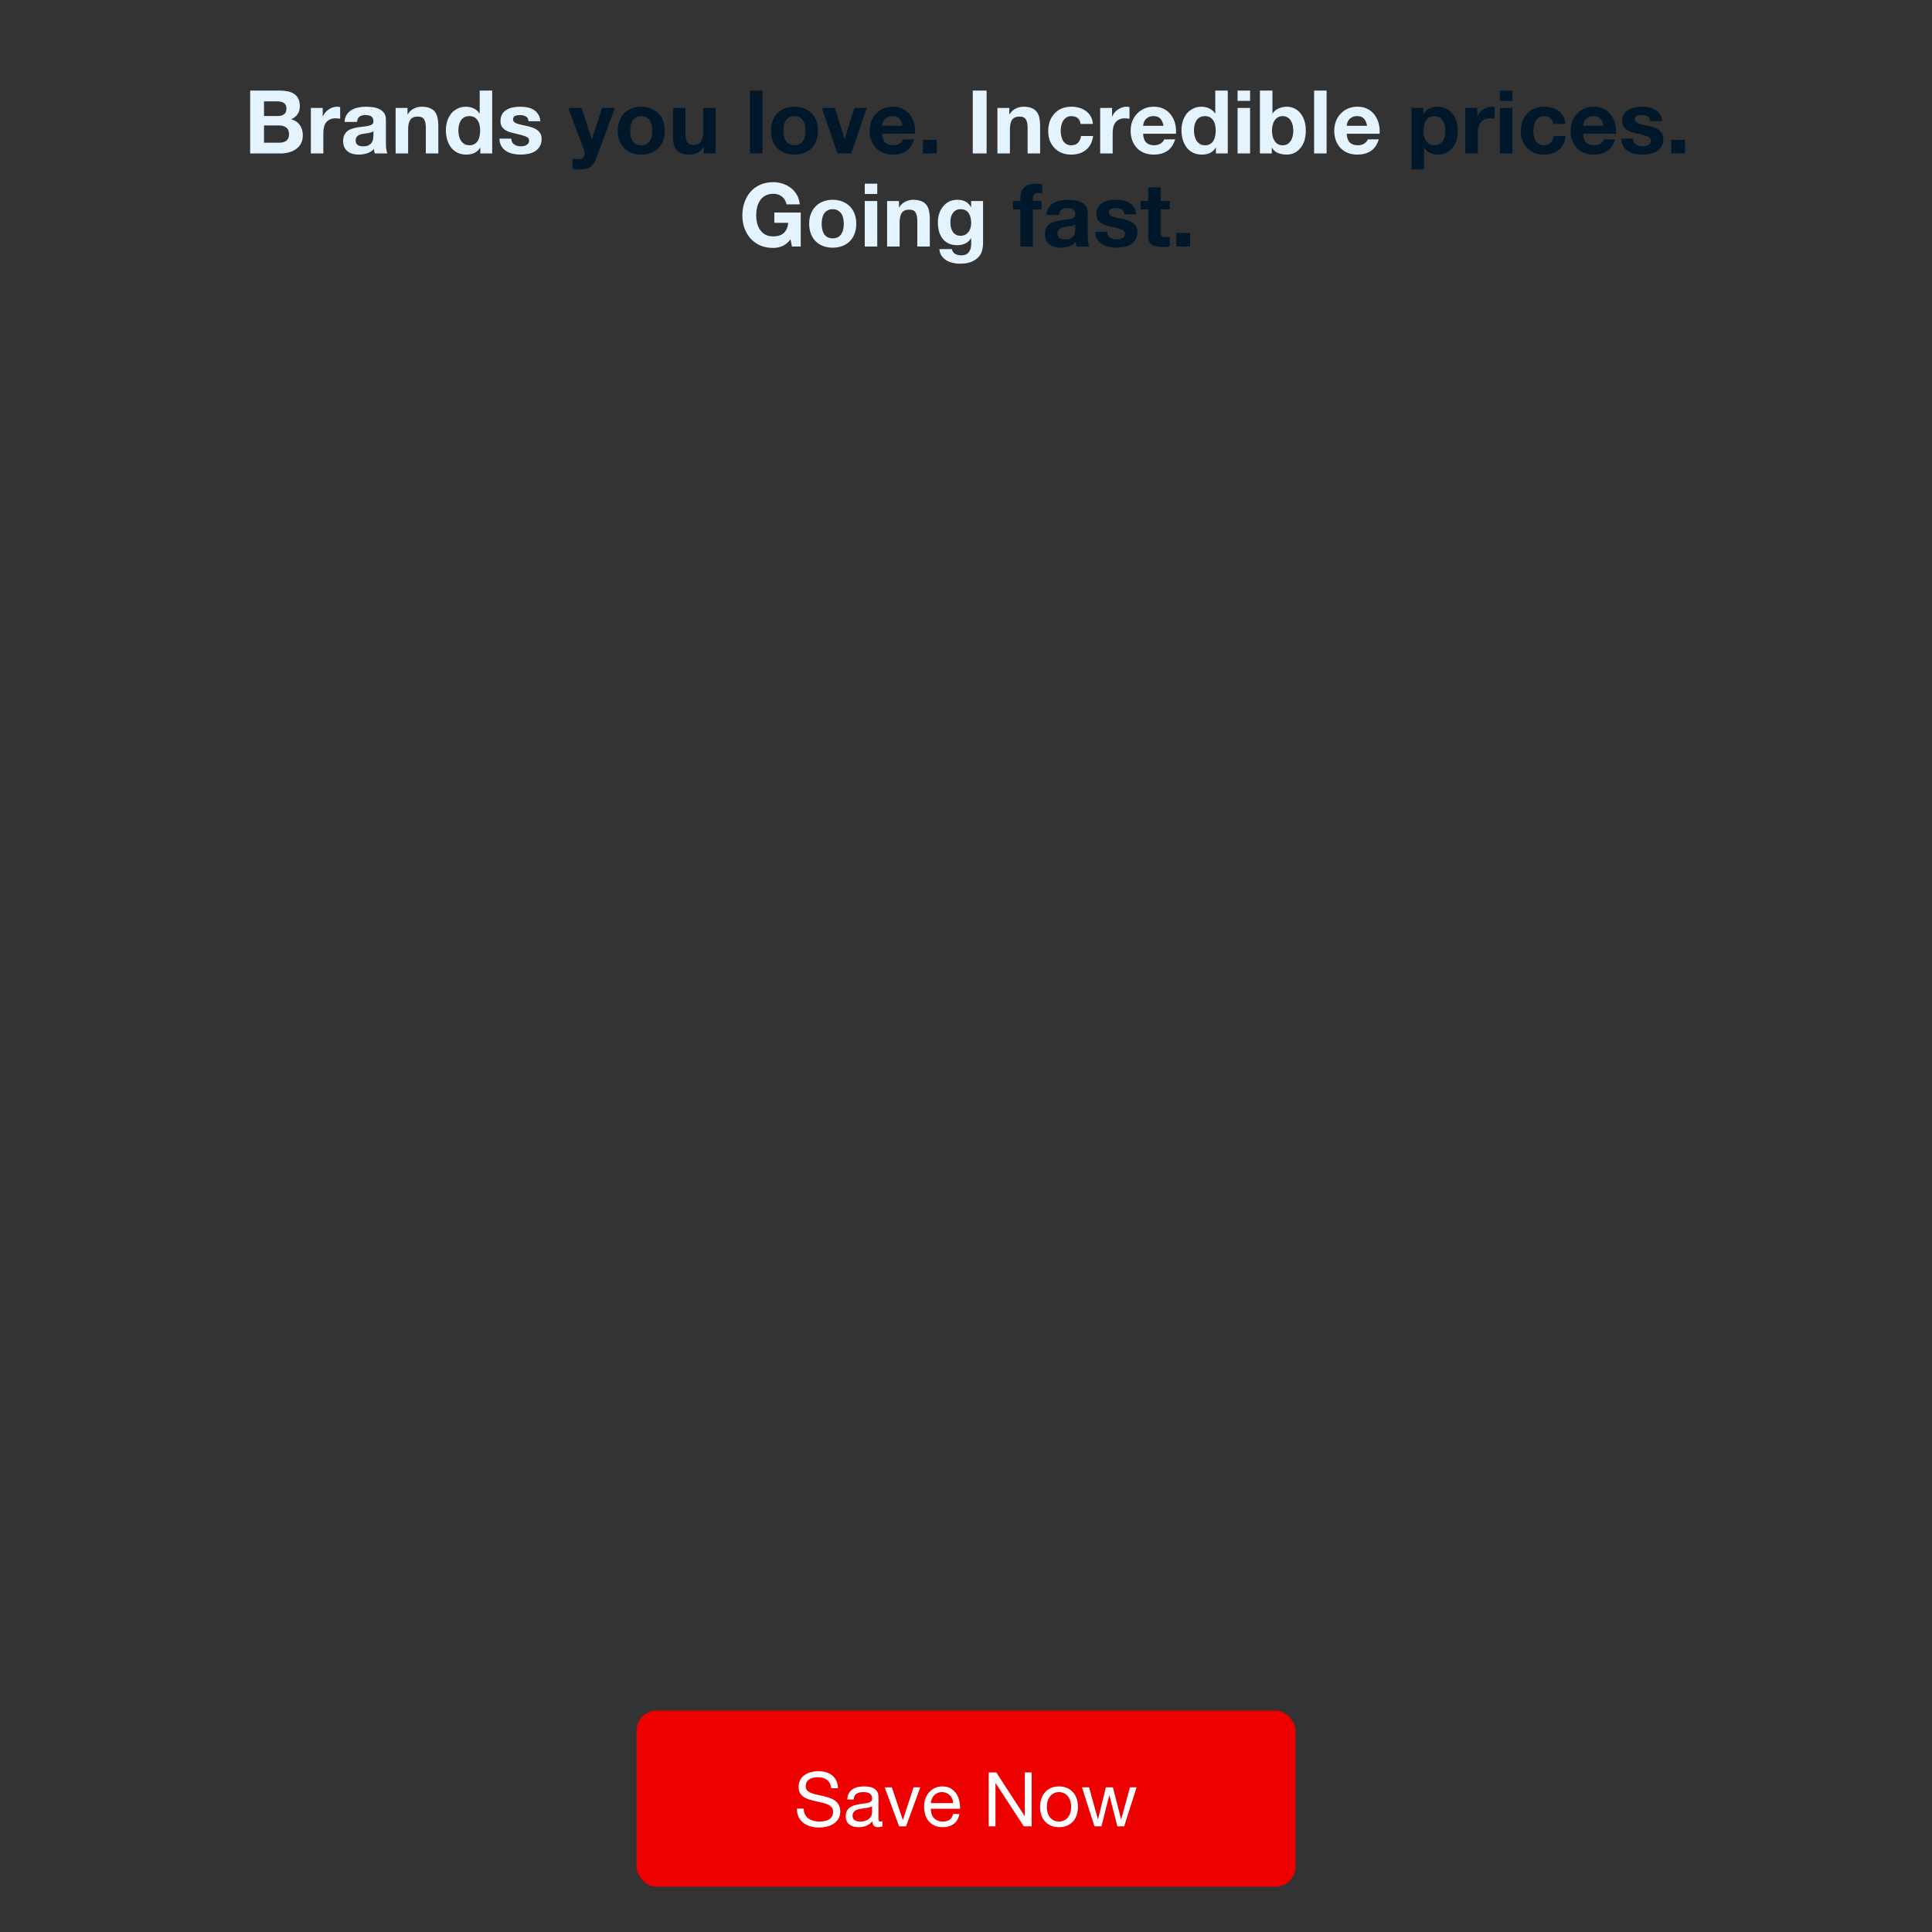 <svg width="768" height="768" viewBox="0 0 768 768" fill="none" xmlns="http://www.w3.org/2000/svg">
<rect x="0" y="0" width="768" height="768" fill="#333333" stroke="none"/>
<rect x="253" y="680" width="262" height="70" rx="8" fill="#ED0000"/>
<path d="M330.41 710.85C330.25 709.31 329.69 708.2 328.73 707.52C327.79 706.82 326.58 706.47 325.1 706.47C324.5 706.47 323.91 706.53 323.33 706.65C322.75 706.77 322.23 706.97 321.77 707.25C321.33 707.53 320.97 707.91 320.69 708.39C320.43 708.85 320.3 709.43 320.3 710.13C320.3 710.79 320.49 711.33 320.87 711.75C321.27 712.15 321.79 712.48 322.43 712.74C323.09 713 323.83 713.22 324.65 713.4C325.47 713.56 326.3 713.74 327.14 713.94C328 714.14 328.84 714.38 329.66 714.66C330.48 714.92 331.21 715.28 331.85 715.74C332.51 716.2 333.03 716.78 333.41 717.48C333.81 718.18 334.01 719.06 334.01 720.12C334.01 721.26 333.75 722.24 333.23 723.06C332.73 723.86 332.08 724.52 331.28 725.04C330.48 725.54 329.58 725.9 328.58 726.12C327.6 726.36 326.62 726.48 325.64 726.48C324.44 726.48 323.3 726.33 322.22 726.03C321.16 725.73 320.22 725.28 319.4 724.68C318.6 724.06 317.96 723.28 317.48 722.34C317.02 721.38 316.79 720.25 316.79 718.95H319.49C319.49 719.85 319.66 720.63 320 721.29C320.36 721.93 320.82 722.46 321.38 722.88C321.96 723.3 322.63 723.61 323.39 723.81C324.15 724.01 324.93 724.11 325.73 724.11C326.37 724.11 327.01 724.05 327.65 723.93C328.31 723.81 328.9 723.61 329.42 723.33C329.94 723.03 330.36 722.63 330.68 722.13C331 721.63 331.16 720.99 331.16 720.21C331.16 719.47 330.96 718.87 330.56 718.41C330.18 717.95 329.66 717.58 329 717.3C328.36 717 327.63 716.76 326.81 716.58C325.99 716.4 325.15 716.22 324.29 716.04C323.45 715.84 322.62 715.62 321.8 715.38C320.98 715.12 320.24 714.79 319.58 714.39C318.94 713.97 318.42 713.44 318.02 712.8C317.64 712.14 317.45 711.32 317.45 710.34C317.45 709.26 317.67 708.33 318.11 707.55C318.55 706.75 319.13 706.1 319.85 705.6C320.59 705.08 321.42 704.7 322.34 704.46C323.28 704.2 324.24 704.07 325.22 704.07C326.32 704.07 327.34 704.2 328.28 704.46C329.22 704.72 330.04 705.13 330.74 705.69C331.46 706.25 332.02 706.96 332.42 707.82C332.84 708.66 333.07 709.67 333.11 710.85H330.41ZM350.793 725.94C350.353 726.2 349.743 726.33 348.963 726.33C348.303 726.33 347.773 726.15 347.373 725.79C346.993 725.41 346.803 724.8 346.803 723.96C346.103 724.8 345.283 725.41 344.343 725.79C343.423 726.15 342.423 726.33 341.343 726.33C340.643 726.33 339.973 726.25 339.333 726.09C338.713 725.93 338.173 725.68 337.713 725.34C337.253 725 336.883 724.56 336.603 724.02C336.343 723.46 336.213 722.79 336.213 722.01C336.213 721.13 336.363 720.41 336.663 719.85C336.963 719.29 337.353 718.84 337.833 718.5C338.333 718.14 338.893 717.87 339.513 717.69C340.153 717.51 340.803 717.36 341.463 717.24C342.163 717.1 342.823 717 343.443 716.94C344.083 716.86 344.643 716.76 345.123 716.64C345.603 716.5 345.983 716.31 346.263 716.07C346.543 715.81 346.683 715.44 346.683 714.96C346.683 714.4 346.573 713.95 346.353 713.61C346.153 713.27 345.883 713.01 345.543 712.83C345.223 712.65 344.853 712.53 344.433 712.47C344.033 712.41 343.633 712.38 343.233 712.38C342.153 712.38 341.253 712.59 340.533 713.01C339.813 713.41 339.423 714.18 339.363 715.32H336.813C336.853 714.36 337.053 713.55 337.413 712.89C337.773 712.23 338.253 711.7 338.853 711.3C339.453 710.88 340.133 710.58 340.893 710.4C341.673 710.22 342.503 710.13 343.383 710.13C344.083 710.13 344.773 710.18 345.453 710.28C346.153 710.38 346.783 710.59 347.343 710.91C347.903 711.21 348.353 711.64 348.693 712.2C349.033 712.76 349.203 713.49 349.203 714.39V722.37C349.203 722.97 349.233 723.41 349.293 723.69C349.373 723.97 349.613 724.11 350.013 724.11C350.233 724.11 350.493 724.06 350.793 723.96V725.94ZM346.653 717.99C346.333 718.23 345.913 718.41 345.393 718.53C344.873 718.63 344.323 718.72 343.743 718.8C343.183 718.86 342.613 718.94 342.033 719.04C341.453 719.12 340.933 719.26 340.473 719.46C340.013 719.66 339.633 719.95 339.333 720.33C339.053 720.69 338.913 721.19 338.913 721.83C338.913 722.25 338.993 722.61 339.153 722.91C339.333 723.19 339.553 723.42 339.813 723.6C340.093 723.78 340.413 723.91 340.773 723.99C341.133 724.07 341.513 724.11 341.913 724.11C342.753 724.11 343.473 724 344.073 723.78C344.673 723.54 345.163 723.25 345.543 722.91C345.923 722.55 346.203 722.17 346.383 721.77C346.563 721.35 346.653 720.96 346.653 720.6V717.99ZM360.156 726H357.426L351.666 710.49H354.516L358.866 723.42H358.926L363.156 710.49H365.826L360.156 726ZM378.936 716.76C378.896 716.16 378.756 715.59 378.516 715.05C378.296 714.51 377.986 714.05 377.586 713.67C377.206 713.27 376.746 712.96 376.206 712.74C375.686 712.5 375.106 712.38 374.466 712.38C373.806 712.38 373.206 712.5 372.666 712.74C372.146 712.96 371.696 713.27 371.316 713.67C370.936 714.07 370.636 714.54 370.416 715.08C370.196 715.6 370.066 716.16 370.026 716.76H378.936ZM381.396 721.08C381.056 722.82 380.306 724.13 379.146 725.01C377.986 725.89 376.526 726.33 374.766 726.33C373.526 726.33 372.446 726.13 371.526 725.73C370.626 725.33 369.866 724.77 369.246 724.05C368.626 723.33 368.156 722.47 367.836 721.47C367.536 720.47 367.366 719.38 367.326 718.2C367.326 717.02 367.506 715.94 367.866 714.96C368.226 713.98 368.726 713.13 369.366 712.41C370.026 711.69 370.796 711.13 371.676 710.73C372.576 710.33 373.556 710.13 374.616 710.13C375.996 710.13 377.136 710.42 378.036 711C378.956 711.56 379.686 712.28 380.226 713.16C380.786 714.04 381.166 715 381.366 716.04C381.586 717.08 381.676 718.07 381.636 719.01H370.026C370.006 719.69 370.086 720.34 370.266 720.96C370.446 721.56 370.736 722.1 371.136 722.58C371.536 723.04 372.046 723.41 372.666 723.69C373.286 723.97 374.016 724.11 374.856 724.11C375.936 724.11 376.816 723.86 377.496 723.36C378.196 722.86 378.656 722.1 378.876 721.08H381.396ZM393.019 704.58H396.049L407.329 721.95H407.389V704.58H410.089V726H406.969L395.779 708.81H395.719V726H393.019V704.58ZM416.139 718.26C416.139 719.2 416.259 720.04 416.499 720.78C416.759 721.5 417.109 722.11 417.549 722.61C417.989 723.09 418.499 723.46 419.079 723.72C419.679 723.98 420.309 724.11 420.969 724.11C421.629 724.11 422.249 723.98 422.829 723.72C423.429 723.46 423.949 723.09 424.389 722.61C424.829 722.11 425.169 721.5 425.409 720.78C425.669 720.04 425.799 719.2 425.799 718.26C425.799 717.32 425.669 716.49 425.409 715.77C425.169 715.03 424.829 714.41 424.389 713.91C423.949 713.41 423.429 713.03 422.829 712.77C422.249 712.51 421.629 712.38 420.969 712.38C420.309 712.38 419.679 712.51 419.079 712.77C418.499 713.03 417.989 713.41 417.549 713.91C417.109 714.41 416.759 715.03 416.499 715.77C416.259 716.49 416.139 717.32 416.139 718.26ZM413.439 718.26C413.439 717.12 413.599 716.06 413.919 715.08C414.239 714.08 414.719 713.22 415.359 712.5C415.999 711.76 416.789 711.18 417.729 710.76C418.669 710.34 419.749 710.13 420.969 710.13C422.209 710.13 423.289 710.34 424.209 710.76C425.149 711.18 425.939 711.76 426.579 712.5C427.219 713.22 427.699 714.08 428.019 715.08C428.339 716.06 428.499 717.12 428.499 718.26C428.499 719.4 428.339 720.46 428.019 721.44C427.699 722.42 427.219 723.28 426.579 724.02C425.939 724.74 425.149 725.31 424.209 725.73C423.289 726.13 422.209 726.33 420.969 726.33C419.749 726.33 418.669 726.13 417.729 725.73C416.789 725.31 415.999 724.74 415.359 724.02C414.719 723.28 414.239 722.42 413.919 721.44C413.599 720.46 413.439 719.4 413.439 718.26ZM446.866 726H444.166L441.016 713.67H440.956L437.836 726H435.076L430.096 710.49H432.916L436.426 723.18H436.486L439.606 710.49H442.396L445.636 723.18H445.696L449.176 710.49H451.816L446.866 726Z" fill="white"/>
<path d="M104.942 46.125H110.507C111.487 46.125 112.292 45.892 112.922 45.425C113.552 44.958 113.867 44.2 113.867 43.15C113.867 42.567 113.762 42.088 113.552 41.715C113.342 41.342 113.062 41.05 112.712 40.84C112.362 40.63 111.953 40.49 111.487 40.42C111.043 40.327 110.577 40.28 110.087 40.28H104.942V46.125ZM99.447 36.01H111.207C112.397 36.01 113.482 36.115 114.462 36.325C115.442 36.535 116.282 36.885 116.982 37.375C117.682 37.842 118.218 38.472 118.592 39.265C118.988 40.058 119.187 41.038 119.187 42.205C119.187 43.465 118.895 44.515 118.312 45.355C117.752 46.195 116.912 46.883 115.792 47.42C117.332 47.863 118.475 48.645 119.222 49.765C119.992 50.862 120.377 52.192 120.377 53.755C120.377 55.015 120.132 56.112 119.642 57.045C119.152 57.955 118.487 58.702 117.647 59.285C116.83 59.868 115.885 60.3 114.812 60.58C113.762 60.86 112.677 61 111.557 61H99.447V36.01ZM104.942 56.73H110.822C111.358 56.73 111.872 56.683 112.362 56.59C112.852 56.473 113.283 56.298 113.657 56.065C114.03 55.808 114.322 55.47 114.532 55.05C114.765 54.63 114.882 54.093 114.882 53.44C114.882 52.157 114.52 51.247 113.797 50.71C113.073 50.15 112.117 49.87 110.927 49.87H104.942V56.73ZM123.565 42.905H128.29V46.265H128.36C128.594 45.705 128.909 45.192 129.305 44.725C129.702 44.235 130.157 43.827 130.67 43.5C131.184 43.15 131.732 42.882 132.315 42.695C132.899 42.508 133.505 42.415 134.135 42.415C134.462 42.415 134.824 42.473 135.22 42.59V47.21C134.987 47.163 134.707 47.128 134.38 47.105C134.054 47.058 133.739 47.035 133.435 47.035C132.525 47.035 131.755 47.187 131.125 47.49C130.495 47.793 129.982 48.213 129.585 48.75C129.212 49.263 128.944 49.87 128.78 50.57C128.617 51.27 128.535 52.028 128.535 52.845V61H123.565V42.905ZM136.959 48.47C137.029 47.303 137.32 46.335 137.834 45.565C138.347 44.795 139 44.177 139.794 43.71C140.587 43.243 141.474 42.917 142.454 42.73C143.457 42.52 144.46 42.415 145.464 42.415C146.374 42.415 147.295 42.485 148.229 42.625C149.162 42.742 150.014 42.987 150.784 43.36C151.554 43.733 152.184 44.258 152.674 44.935C153.164 45.588 153.409 46.463 153.409 47.56V56.975C153.409 57.792 153.455 58.573 153.549 59.32C153.642 60.067 153.805 60.627 154.039 61H148.999C148.905 60.72 148.824 60.44 148.754 60.16C148.707 59.857 148.672 59.553 148.649 59.25C147.855 60.067 146.922 60.638 145.849 60.965C144.775 61.292 143.679 61.455 142.559 61.455C141.695 61.455 140.89 61.35 140.144 61.14C139.397 60.93 138.744 60.603 138.184 60.16C137.624 59.717 137.18 59.157 136.854 58.48C136.55 57.803 136.399 56.998 136.399 56.065C136.399 55.038 136.574 54.198 136.924 53.545C137.297 52.868 137.764 52.332 138.324 51.935C138.907 51.538 139.56 51.247 140.284 51.06C141.03 50.85 141.777 50.687 142.524 50.57C143.27 50.453 144.005 50.36 144.729 50.29C145.452 50.22 146.094 50.115 146.654 49.975C147.214 49.835 147.657 49.637 147.984 49.38C148.31 49.1 148.462 48.703 148.439 48.19C148.439 47.653 148.345 47.233 148.159 46.93C147.995 46.603 147.762 46.358 147.459 46.195C147.179 46.008 146.84 45.892 146.444 45.845C146.07 45.775 145.662 45.74 145.219 45.74C144.239 45.74 143.469 45.95 142.909 46.37C142.349 46.79 142.022 47.49 141.929 48.47H136.959ZM148.439 52.145C148.229 52.332 147.96 52.483 147.634 52.6C147.33 52.693 146.992 52.775 146.619 52.845C146.269 52.915 145.895 52.973 145.499 53.02C145.102 53.067 144.705 53.125 144.309 53.195C143.935 53.265 143.562 53.358 143.189 53.475C142.839 53.592 142.524 53.755 142.244 53.965C141.987 54.152 141.777 54.397 141.614 54.7C141.45 55.003 141.369 55.388 141.369 55.855C141.369 56.298 141.45 56.672 141.614 56.975C141.777 57.278 141.999 57.523 142.279 57.71C142.559 57.873 142.885 57.99 143.259 58.06C143.632 58.13 144.017 58.165 144.414 58.165C145.394 58.165 146.152 58.002 146.689 57.675C147.225 57.348 147.622 56.963 147.879 56.52C148.135 56.053 148.287 55.587 148.334 55.12C148.404 54.653 148.439 54.28 148.439 54V52.145ZM157.266 42.905H161.991V45.425H162.096C162.726 44.375 163.543 43.617 164.546 43.15C165.55 42.66 166.576 42.415 167.626 42.415C168.956 42.415 170.041 42.602 170.881 42.975C171.745 43.325 172.421 43.827 172.911 44.48C173.401 45.11 173.74 45.892 173.926 46.825C174.136 47.735 174.241 48.75 174.241 49.87V61H169.271V50.78C169.271 49.287 169.038 48.178 168.571 47.455C168.105 46.708 167.276 46.335 166.086 46.335C164.733 46.335 163.753 46.743 163.146 47.56C162.54 48.353 162.236 49.672 162.236 51.515V61H157.266V42.905ZM190.859 51.9C190.859 51.153 190.789 50.442 190.649 49.765C190.509 49.065 190.264 48.458 189.914 47.945C189.587 47.408 189.155 46.977 188.619 46.65C188.082 46.323 187.405 46.16 186.589 46.16C185.772 46.16 185.084 46.323 184.524 46.65C183.964 46.977 183.509 47.408 183.159 47.945C182.832 48.482 182.587 49.1 182.424 49.8C182.284 50.477 182.214 51.188 182.214 51.935C182.214 52.635 182.295 53.335 182.459 54.035C182.622 54.735 182.879 55.365 183.229 55.925C183.602 56.462 184.057 56.905 184.594 57.255C185.154 57.582 185.819 57.745 186.589 57.745C187.405 57.745 188.082 57.582 188.619 57.255C189.179 56.928 189.622 56.497 189.949 55.96C190.275 55.4 190.509 54.77 190.649 54.07C190.789 53.37 190.859 52.647 190.859 51.9ZM190.929 58.69H190.859C190.275 59.67 189.505 60.382 188.549 60.825C187.615 61.245 186.554 61.455 185.364 61.455C184.01 61.455 182.82 61.198 181.794 60.685C180.767 60.148 179.915 59.437 179.239 58.55C178.585 57.64 178.084 56.602 177.734 55.435C177.407 54.268 177.244 53.055 177.244 51.795C177.244 50.582 177.407 49.415 177.734 48.295C178.084 47.152 178.585 46.148 179.239 45.285C179.915 44.422 180.755 43.733 181.759 43.22C182.762 42.683 183.929 42.415 185.259 42.415C186.332 42.415 187.347 42.648 188.304 43.115C189.284 43.558 190.054 44.223 190.614 45.11H190.684V36.01H195.654V61H190.929V58.69ZM203.26 55.12C203.26 55.657 203.365 56.123 203.575 56.52C203.808 56.893 204.1 57.208 204.45 57.465C204.8 57.698 205.197 57.873 205.64 57.99C206.107 58.107 206.585 58.165 207.075 58.165C207.425 58.165 207.787 58.13 208.16 58.06C208.557 57.967 208.907 57.838 209.21 57.675C209.537 57.488 209.805 57.255 210.015 56.975C210.225 56.672 210.33 56.298 210.33 55.855C210.33 55.108 209.828 54.548 208.825 54.175C207.845 53.802 206.468 53.428 204.695 53.055C203.972 52.892 203.26 52.705 202.56 52.495C201.883 52.262 201.277 51.97 200.74 51.62C200.203 51.247 199.772 50.792 199.445 50.255C199.118 49.695 198.955 49.018 198.955 48.225C198.955 47.058 199.177 46.102 199.62 45.355C200.087 44.608 200.693 44.025 201.44 43.605C202.187 43.162 203.027 42.858 203.96 42.695C204.893 42.508 205.85 42.415 206.83 42.415C207.81 42.415 208.755 42.508 209.665 42.695C210.598 42.882 211.427 43.197 212.15 43.64C212.873 44.083 213.468 44.678 213.935 45.425C214.425 46.148 214.717 47.07 214.81 48.19H210.085C210.015 47.233 209.653 46.592 209 46.265C208.347 45.915 207.577 45.74 206.69 45.74C206.41 45.74 206.107 45.763 205.78 45.81C205.453 45.833 205.15 45.903 204.87 46.02C204.613 46.137 204.392 46.312 204.205 46.545C204.018 46.755 203.925 47.047 203.925 47.42C203.925 47.863 204.088 48.225 204.415 48.505C204.742 48.785 205.162 49.018 205.675 49.205C206.212 49.368 206.818 49.52 207.495 49.66C208.172 49.8 208.86 49.952 209.56 50.115C210.283 50.278 210.983 50.477 211.66 50.71C212.36 50.943 212.978 51.258 213.515 51.655C214.052 52.028 214.483 52.507 214.81 53.09C215.137 53.65 215.3 54.35 215.3 55.19C215.3 56.38 215.055 57.383 214.565 58.2C214.098 58.993 213.48 59.635 212.71 60.125C211.94 60.615 211.053 60.953 210.05 61.14C209.07 61.35 208.067 61.455 207.04 61.455C205.99 61.455 204.963 61.35 203.96 61.14C202.957 60.93 202.058 60.58 201.265 60.09C200.495 59.6 199.853 58.958 199.34 58.165C198.85 57.348 198.582 56.333 198.535 55.12H203.26ZM386.693 36.01H392.188V61H386.693V36.01ZM396.49 42.905H401.215V45.425H401.32C401.95 44.375 402.767 43.617 403.77 43.15C404.773 42.66 405.8 42.415 406.85 42.415C408.18 42.415 409.265 42.602 410.105 42.975C410.968 43.325 411.645 43.827 412.135 44.48C412.625 45.11 412.963 45.892 413.15 46.825C413.36 47.735 413.465 48.75 413.465 49.87V61H408.495V50.78C408.495 49.287 408.262 48.178 407.795 47.455C407.328 46.708 406.5 46.335 405.31 46.335C403.957 46.335 402.977 46.743 402.37 47.56C401.763 48.353 401.46 49.672 401.46 51.515V61H396.49V42.905ZM429.557 49.275C429.231 47.198 428.006 46.16 425.882 46.16C425.089 46.16 424.424 46.347 423.887 46.72C423.351 47.07 422.907 47.537 422.557 48.12C422.231 48.68 421.997 49.31 421.857 50.01C421.717 50.687 421.647 51.363 421.647 52.04C421.647 52.693 421.717 53.358 421.857 54.035C421.997 54.712 422.219 55.33 422.522 55.89C422.849 56.427 423.281 56.87 423.817 57.22C424.354 57.57 425.007 57.745 425.777 57.745C426.967 57.745 427.877 57.418 428.507 56.765C429.161 56.088 429.569 55.19 429.732 54.07H434.527C434.201 56.473 433.267 58.305 431.727 59.565C430.187 60.825 428.216 61.455 425.812 61.455C424.459 61.455 423.211 61.233 422.067 60.79C420.947 60.323 419.991 59.682 419.197 58.865C418.404 58.048 417.786 57.08 417.342 55.96C416.899 54.817 416.677 53.568 416.677 52.215C416.677 50.815 416.876 49.52 417.272 48.33C417.692 47.117 418.299 46.078 419.092 45.215C419.886 44.328 420.854 43.64 421.997 43.15C423.141 42.66 424.447 42.415 425.917 42.415C426.991 42.415 428.017 42.555 428.997 42.835C430.001 43.115 430.887 43.547 431.657 44.13C432.451 44.69 433.092 45.402 433.582 46.265C434.072 47.105 434.352 48.108 434.422 49.275H429.557ZM437.335 42.905H442.06V46.265H442.13C442.363 45.705 442.678 45.192 443.075 44.725C443.471 44.235 443.926 43.827 444.44 43.5C444.953 43.15 445.501 42.882 446.085 42.695C446.668 42.508 447.275 42.415 447.905 42.415C448.231 42.415 448.593 42.473 448.99 42.59V47.21C448.756 47.163 448.476 47.128 448.15 47.105C447.823 47.058 447.508 47.035 447.205 47.035C446.295 47.035 445.525 47.187 444.895 47.49C444.265 47.793 443.751 48.213 443.355 48.75C442.981 49.263 442.713 49.87 442.55 50.57C442.386 51.27 442.305 52.028 442.305 52.845V61H437.335V42.905ZM462.503 50.01C462.27 48.75 461.85 47.793 461.243 47.14C460.66 46.487 459.761 46.16 458.548 46.16C457.755 46.16 457.09 46.3 456.553 46.58C456.04 46.837 455.62 47.163 455.293 47.56C454.99 47.957 454.768 48.377 454.628 48.82C454.511 49.263 454.441 49.66 454.418 50.01H462.503ZM454.418 53.16C454.488 54.77 454.896 55.937 455.643 56.66C456.39 57.383 457.463 57.745 458.863 57.745C459.866 57.745 460.73 57.5 461.453 57.01C462.176 56.497 462.62 55.96 462.783 55.4H467.158C466.458 57.57 465.385 59.122 463.938 60.055C462.491 60.988 460.741 61.455 458.688 61.455C457.265 61.455 455.981 61.233 454.838 60.79C453.695 60.323 452.726 59.67 451.933 58.83C451.14 57.99 450.521 56.987 450.078 55.82C449.658 54.653 449.448 53.37 449.448 51.97C449.448 50.617 449.67 49.357 450.113 48.19C450.556 47.023 451.186 46.02 452.003 45.18C452.82 44.317 453.788 43.64 454.908 43.15C456.051 42.66 457.311 42.415 458.688 42.415C460.228 42.415 461.57 42.718 462.713 43.325C463.856 43.908 464.79 44.702 465.513 45.705C466.26 46.708 466.796 47.852 467.123 49.135C467.45 50.418 467.566 51.76 467.473 53.16H454.418ZM483.266 51.9C483.266 51.153 483.196 50.442 483.056 49.765C482.916 49.065 482.671 48.458 482.321 47.945C481.994 47.408 481.562 46.977 481.026 46.65C480.489 46.323 479.812 46.16 478.996 46.16C478.179 46.16 477.491 46.323 476.931 46.65C476.371 46.977 475.916 47.408 475.566 47.945C475.239 48.482 474.994 49.1 474.831 49.8C474.691 50.477 474.621 51.188 474.621 51.935C474.621 52.635 474.702 53.335 474.866 54.035C475.029 54.735 475.286 55.365 475.636 55.925C476.009 56.462 476.464 56.905 477.001 57.255C477.561 57.582 478.226 57.745 478.996 57.745C479.812 57.745 480.489 57.582 481.026 57.255C481.586 56.928 482.029 56.497 482.356 55.96C482.682 55.4 482.916 54.77 483.056 54.07C483.196 53.37 483.266 52.647 483.266 51.9ZM483.336 58.69H483.266C482.682 59.67 481.912 60.382 480.956 60.825C480.022 61.245 478.961 61.455 477.771 61.455C476.417 61.455 475.227 61.198 474.201 60.685C473.174 60.148 472.322 59.437 471.646 58.55C470.992 57.64 470.491 56.602 470.141 55.435C469.814 54.268 469.651 53.055 469.651 51.795C469.651 50.582 469.814 49.415 470.141 48.295C470.491 47.152 470.992 46.148 471.646 45.285C472.322 44.422 473.162 43.733 474.166 43.22C475.169 42.683 476.336 42.415 477.666 42.415C478.739 42.415 479.754 42.648 480.711 43.115C481.691 43.558 482.461 44.223 483.021 45.11H483.091V36.01H488.061V61H483.336V58.69ZM496.927 40.105H491.957V36.01H496.927V40.105ZM491.957 42.905H496.927V61H491.957V42.905ZM514.106 51.97C514.106 51.2 514.024 50.465 513.861 49.765C513.697 49.065 513.441 48.447 513.091 47.91C512.741 47.373 512.297 46.953 511.761 46.65C511.247 46.323 510.617 46.16 509.871 46.16C509.147 46.16 508.517 46.323 507.981 46.65C507.444 46.953 507.001 47.373 506.651 47.91C506.301 48.447 506.044 49.065 505.881 49.765C505.717 50.465 505.636 51.2 505.636 51.97C505.636 52.717 505.717 53.44 505.881 54.14C506.044 54.84 506.301 55.458 506.651 55.995C507.001 56.532 507.444 56.963 507.981 57.29C508.517 57.593 509.147 57.745 509.871 57.745C510.617 57.745 511.247 57.593 511.761 57.29C512.297 56.963 512.741 56.532 513.091 55.995C513.441 55.458 513.697 54.84 513.861 54.14C514.024 53.44 514.106 52.717 514.106 51.97ZM500.841 36.01H505.811V45.11H505.881C506.487 44.177 507.304 43.5 508.331 43.08C509.381 42.637 510.466 42.415 511.586 42.415C512.496 42.415 513.394 42.602 514.281 42.975C515.167 43.348 515.961 43.92 516.661 44.69C517.384 45.46 517.967 46.452 518.411 47.665C518.854 48.855 519.076 50.278 519.076 51.935C519.076 53.592 518.854 55.027 518.411 56.24C517.967 57.43 517.384 58.41 516.661 59.18C515.961 59.95 515.167 60.522 514.281 60.895C513.394 61.268 512.496 61.455 511.586 61.455C510.256 61.455 509.066 61.245 508.016 60.825C506.966 60.405 506.172 59.693 505.636 58.69H505.566V61H500.841V36.01ZM522.377 36.01H527.347V61H522.377V36.01ZM543.441 50.01C543.207 48.75 542.787 47.793 542.181 47.14C541.597 46.487 540.699 46.16 539.486 46.16C538.692 46.16 538.027 46.3 537.491 46.58C536.977 46.837 536.557 47.163 536.231 47.56C535.927 47.957 535.706 48.377 535.566 48.82C535.449 49.263 535.379 49.66 535.356 50.01H543.441ZM535.356 53.16C535.426 54.77 535.834 55.937 536.581 56.66C537.327 57.383 538.401 57.745 539.801 57.745C540.804 57.745 541.667 57.5 542.391 57.01C543.114 56.497 543.557 55.96 543.721 55.4H548.096C547.396 57.57 546.322 59.122 544.876 60.055C543.429 60.988 541.679 61.455 539.626 61.455C538.202 61.455 536.919 61.233 535.776 60.79C534.632 60.323 533.664 59.67 532.871 58.83C532.077 57.99 531.459 56.987 531.016 55.82C530.596 54.653 530.386 53.37 530.386 51.97C530.386 50.617 530.607 49.357 531.051 48.19C531.494 47.023 532.124 46.02 532.941 45.18C533.757 44.317 534.726 43.64 535.846 43.15C536.989 42.66 538.249 42.415 539.626 42.415C541.166 42.415 542.507 42.718 543.651 43.325C544.794 43.908 545.727 44.702 546.451 45.705C547.197 46.708 547.734 47.852 548.061 49.135C548.387 50.418 548.504 51.76 548.411 53.16H535.356ZM314.245 95.165C313.265 96.425 312.18 97.312 310.99 97.825C309.8 98.315 308.598 98.56 307.385 98.56C305.472 98.56 303.745 98.233 302.205 97.58C300.688 96.903 299.405 95.982 298.355 94.815C297.305 93.648 296.5 92.283 295.94 90.72C295.38 89.133 295.1 87.43 295.1 85.61C295.1 83.743 295.38 82.017 295.94 80.43C296.5 78.82 297.305 77.42 298.355 76.23C299.405 75.04 300.688 74.107 302.205 73.43C303.745 72.753 305.472 72.415 307.385 72.415C308.668 72.415 309.905 72.613 311.095 73.01C312.308 73.383 313.393 73.943 314.35 74.69C315.33 75.437 316.135 76.358 316.765 77.455C317.395 78.552 317.78 79.812 317.92 81.235H312.67C312.343 79.835 311.713 78.785 310.78 78.085C309.847 77.385 308.715 77.035 307.385 77.035C306.148 77.035 305.098 77.28 304.235 77.77C303.372 78.237 302.672 78.878 302.135 79.695C301.598 80.488 301.202 81.398 300.945 82.425C300.712 83.452 300.595 84.513 300.595 85.61C300.595 86.66 300.712 87.687 300.945 88.69C301.202 89.67 301.598 90.557 302.135 91.35C302.672 92.143 303.372 92.785 304.235 93.275C305.098 93.742 306.148 93.975 307.385 93.975C309.205 93.975 310.605 93.52 311.585 92.61C312.588 91.677 313.172 90.335 313.335 88.585H307.805V84.49H318.305V98H314.805L314.245 95.165ZM326.628 88.97C326.628 89.693 326.698 90.405 326.838 91.105C326.978 91.782 327.211 92.4 327.538 92.96C327.888 93.497 328.343 93.928 328.903 94.255C329.463 94.582 330.163 94.745 331.003 94.745C331.843 94.745 332.543 94.582 333.103 94.255C333.686 93.928 334.141 93.497 334.468 92.96C334.818 92.4 335.063 91.782 335.203 91.105C335.343 90.405 335.413 89.693 335.413 88.97C335.413 88.247 335.343 87.535 335.203 86.835C335.063 86.135 334.818 85.517 334.468 84.98C334.141 84.443 333.686 84.012 333.103 83.685C332.543 83.335 331.843 83.16 331.003 83.16C330.163 83.16 329.463 83.335 328.903 83.685C328.343 84.012 327.888 84.443 327.538 84.98C327.211 85.517 326.978 86.135 326.838 86.835C326.698 87.535 326.628 88.247 326.628 88.97ZM321.658 88.97C321.658 87.523 321.879 86.217 322.323 85.05C322.766 83.86 323.396 82.857 324.213 82.04C325.029 81.2 326.009 80.558 327.153 80.115C328.296 79.648 329.579 79.415 331.003 79.415C332.426 79.415 333.709 79.648 334.853 80.115C336.019 80.558 337.011 81.2 337.828 82.04C338.644 82.857 339.274 83.86 339.718 85.05C340.161 86.217 340.383 87.523 340.383 88.97C340.383 90.417 340.161 91.723 339.718 92.89C339.274 94.057 338.644 95.06 337.828 95.9C337.011 96.717 336.019 97.347 334.853 97.79C333.709 98.233 332.426 98.455 331.003 98.455C329.579 98.455 328.296 98.233 327.153 97.79C326.009 97.347 325.029 96.717 324.213 95.9C323.396 95.06 322.766 94.057 322.323 92.89C321.879 91.723 321.658 90.417 321.658 88.97ZM348.724 77.105H343.754V73.01H348.724V77.105ZM343.754 79.905H348.724V98H343.754V79.905ZM352.638 79.905H357.363V82.425H357.468C358.098 81.375 358.914 80.617 359.918 80.15C360.921 79.66 361.948 79.415 362.998 79.415C364.328 79.415 365.413 79.602 366.253 79.975C367.116 80.325 367.793 80.827 368.283 81.48C368.773 82.11 369.111 82.892 369.298 83.825C369.508 84.735 369.613 85.75 369.613 86.87V98H364.643V87.78C364.643 86.287 364.409 85.178 363.943 84.455C363.476 83.708 362.648 83.335 361.458 83.335C360.104 83.335 359.124 83.743 358.518 84.56C357.911 85.353 357.608 86.672 357.608 88.515V98H352.638V79.905ZM381.82 93.73C382.52 93.73 383.138 93.59 383.675 93.31C384.211 93.03 384.655 92.657 385.005 92.19C385.355 91.723 385.611 91.198 385.775 90.615C385.961 90.008 386.055 89.378 386.055 88.725C386.055 87.978 385.985 87.278 385.845 86.625C385.705 85.948 385.471 85.353 385.145 84.84C384.818 84.327 384.386 83.918 383.85 83.615C383.313 83.312 382.636 83.16 381.82 83.16C381.12 83.16 380.513 83.3 380 83.58C379.51 83.86 379.09 84.245 378.74 84.735C378.413 85.202 378.168 85.75 378.005 86.38C377.865 86.987 377.795 87.628 377.795 88.305C377.795 88.958 377.853 89.612 377.97 90.265C378.11 90.895 378.331 91.467 378.635 91.98C378.961 92.493 379.381 92.913 379.895 93.24C380.408 93.567 381.05 93.73 381.82 93.73ZM390.78 96.845C390.78 97.568 390.675 98.397 390.465 99.33C390.278 100.263 389.858 101.127 389.205 101.92C388.551 102.737 387.606 103.425 386.37 103.985C385.133 104.545 383.476 104.825 381.4 104.825C380.513 104.825 379.603 104.708 378.67 104.475C377.76 104.265 376.92 103.927 376.15 103.46C375.403 102.993 374.773 102.387 374.26 101.64C373.77 100.917 373.49 100.042 373.42 99.015H378.355C378.588 99.948 379.043 100.59 379.72 100.94C380.396 101.313 381.178 101.5 382.065 101.5C383.465 101.5 384.48 101.08 385.11 100.24C385.763 99.4 386.078 98.338 386.055 97.055V94.675H385.985C385.448 95.632 384.678 96.343 383.675 96.81C382.695 97.253 381.656 97.475 380.56 97.475C379.206 97.475 378.04 97.242 377.06 96.775C376.08 96.285 375.275 95.632 374.645 94.815C374.015 93.975 373.548 93.007 373.245 91.91C372.965 90.79 372.825 89.612 372.825 88.375C372.825 87.208 372.988 86.088 373.315 85.015C373.665 83.918 374.166 82.962 374.82 82.145C375.473 81.305 376.278 80.64 377.235 80.15C378.215 79.66 379.335 79.415 380.595 79.415C381.785 79.415 382.823 79.637 383.71 80.08C384.62 80.523 385.378 81.27 385.985 82.32H386.055V79.905H390.78V96.845Z" fill="#E3F3FF"/>
<path d="M236.875 63.24C236.338 64.71 235.592 65.76 234.635 66.39C233.678 67.02 232.348 67.335 230.645 67.335C230.132 67.335 229.618 67.312 229.105 67.265C228.615 67.242 228.113 67.207 227.6 67.16V63.065C228.067 63.112 228.545 63.158 229.035 63.205C229.525 63.252 230.015 63.263 230.505 63.24C231.158 63.17 231.637 62.913 231.94 62.47C232.267 62.027 232.43 61.537 232.43 61C232.43 60.603 232.36 60.23 232.22 59.88L225.885 42.905H231.17L235.265 55.295H235.335L239.29 42.905H244.435L236.875 63.24ZM250.509 51.97C250.509 52.693 250.579 53.405 250.719 54.105C250.859 54.782 251.093 55.4 251.419 55.96C251.769 56.497 252.224 56.928 252.784 57.255C253.344 57.582 254.044 57.745 254.884 57.745C255.724 57.745 256.424 57.582 256.984 57.255C257.568 56.928 258.023 56.497 258.349 55.96C258.699 55.4 258.944 54.782 259.084 54.105C259.224 53.405 259.294 52.693 259.294 51.97C259.294 51.247 259.224 50.535 259.084 49.835C258.944 49.135 258.699 48.517 258.349 47.98C258.023 47.443 257.568 47.012 256.984 46.685C256.424 46.335 255.724 46.16 254.884 46.16C254.044 46.16 253.344 46.335 252.784 46.685C252.224 47.012 251.769 47.443 251.419 47.98C251.093 48.517 250.859 49.135 250.719 49.835C250.579 50.535 250.509 51.247 250.509 51.97ZM245.539 51.97C245.539 50.523 245.761 49.217 246.204 48.05C246.648 46.86 247.278 45.857 248.094 45.04C248.911 44.2 249.891 43.558 251.034 43.115C252.178 42.648 253.461 42.415 254.884 42.415C256.308 42.415 257.591 42.648 258.734 43.115C259.901 43.558 260.893 44.2 261.709 45.04C262.526 45.857 263.156 46.86 263.599 48.05C264.043 49.217 264.264 50.523 264.264 51.97C264.264 53.417 264.043 54.723 263.599 55.89C263.156 57.057 262.526 58.06 261.709 58.9C260.893 59.717 259.901 60.347 258.734 60.79C257.591 61.233 256.308 61.455 254.884 61.455C253.461 61.455 252.178 61.233 251.034 60.79C249.891 60.347 248.911 59.717 248.094 58.9C247.278 58.06 246.648 57.057 246.204 55.89C245.761 54.723 245.539 53.417 245.539 51.97ZM284.471 61H279.746V58.48H279.641C279.011 59.53 278.194 60.288 277.191 60.755C276.188 61.222 275.161 61.455 274.111 61.455C272.781 61.455 271.684 61.28 270.821 60.93C269.981 60.58 269.316 60.09 268.826 59.46C268.336 58.807 267.986 58.025 267.776 57.115C267.589 56.182 267.496 55.155 267.496 54.035V42.905H272.466V53.125C272.466 54.618 272.699 55.738 273.166 56.485C273.633 57.208 274.461 57.57 275.651 57.57C277.004 57.57 277.984 57.173 278.591 56.38C279.198 55.563 279.501 54.233 279.501 52.39V42.905H284.471V61ZM298.124 36.01H303.094V61H298.124V36.01ZM311.418 51.97C311.418 52.693 311.488 53.405 311.628 54.105C311.768 54.782 312.001 55.4 312.328 55.96C312.678 56.497 313.133 56.928 313.693 57.255C314.253 57.582 314.953 57.745 315.793 57.745C316.633 57.745 317.333 57.582 317.893 57.255C318.476 56.928 318.931 56.497 319.258 55.96C319.608 55.4 319.853 54.782 319.993 54.105C320.133 53.405 320.203 52.693 320.203 51.97C320.203 51.247 320.133 50.535 319.993 49.835C319.853 49.135 319.608 48.517 319.258 47.98C318.931 47.443 318.476 47.012 317.893 46.685C317.333 46.335 316.633 46.16 315.793 46.16C314.953 46.16 314.253 46.335 313.693 46.685C313.133 47.012 312.678 47.443 312.328 47.98C312.001 48.517 311.768 49.135 311.628 49.835C311.488 50.535 311.418 51.247 311.418 51.97ZM306.448 51.97C306.448 50.523 306.669 49.217 307.113 48.05C307.556 46.86 308.186 45.857 309.003 45.04C309.819 44.2 310.799 43.558 311.943 43.115C313.086 42.648 314.369 42.415 315.793 42.415C317.216 42.415 318.499 42.648 319.643 43.115C320.809 43.558 321.801 44.2 322.618 45.04C323.434 45.857 324.064 46.86 324.508 48.05C324.951 49.217 325.173 50.523 325.173 51.97C325.173 53.417 324.951 54.723 324.508 55.89C324.064 57.057 323.434 58.06 322.618 58.9C321.801 59.717 320.809 60.347 319.643 60.79C318.499 61.233 317.216 61.455 315.793 61.455C314.369 61.455 313.086 61.233 311.943 60.79C310.799 60.347 309.819 59.717 309.003 58.9C308.186 58.06 307.556 57.057 307.113 55.89C306.669 54.723 306.448 53.417 306.448 51.97ZM338.414 61H332.884L326.689 42.905H331.904L335.719 55.26H335.789L339.604 42.905H344.539L338.414 61ZM358.768 50.01C358.534 48.75 358.114 47.793 357.508 47.14C356.924 46.487 356.026 46.16 354.813 46.16C354.019 46.16 353.354 46.3 352.818 46.58C352.304 46.837 351.884 47.163 351.558 47.56C351.254 47.957 351.033 48.377 350.893 48.82C350.776 49.263 350.706 49.66 350.683 50.01H358.768ZM350.683 53.16C350.753 54.77 351.161 55.937 351.908 56.66C352.654 57.383 353.728 57.745 355.128 57.745C356.131 57.745 356.994 57.5 357.718 57.01C358.441 56.497 358.884 55.96 359.048 55.4H363.423C362.723 57.57 361.649 59.122 360.203 60.055C358.756 60.988 357.006 61.455 354.953 61.455C353.529 61.455 352.246 61.233 351.103 60.79C349.959 60.323 348.991 59.67 348.198 58.83C347.404 57.99 346.786 56.987 346.343 55.82C345.923 54.653 345.713 53.37 345.713 51.97C345.713 50.617 345.934 49.357 346.378 48.19C346.821 47.023 347.451 46.02 348.268 45.18C349.084 44.317 350.053 43.64 351.173 43.15C352.316 42.66 353.576 42.415 354.953 42.415C356.493 42.415 357.834 42.718 358.978 43.325C360.121 43.908 361.054 44.702 361.778 45.705C362.524 46.708 363.061 47.852 363.388 49.135C363.714 50.418 363.831 51.76 363.738 53.16H350.683ZM366.895 55.61H372.39V61H366.895V55.61ZM570.234 57.745C571.051 57.745 571.728 57.582 572.264 57.255C572.824 56.928 573.268 56.508 573.594 55.995C573.944 55.458 574.189 54.84 574.329 54.14C574.469 53.44 574.539 52.728 574.539 52.005C574.539 51.282 574.458 50.57 574.294 49.87C574.154 49.17 573.909 48.552 573.559 48.015C573.209 47.455 572.754 47.012 572.194 46.685C571.658 46.335 570.993 46.16 570.199 46.16C569.383 46.16 568.694 46.335 568.134 46.685C567.598 47.012 567.154 47.443 566.804 47.98C566.478 48.517 566.244 49.135 566.104 49.835C565.964 50.535 565.894 51.258 565.894 52.005C565.894 52.728 565.964 53.44 566.104 54.14C566.268 54.84 566.513 55.458 566.839 55.995C567.189 56.508 567.644 56.928 568.204 57.255C568.764 57.582 569.441 57.745 570.234 57.745ZM561.099 42.905H565.824V45.215H565.894C566.501 44.235 567.271 43.523 568.204 43.08C569.138 42.637 570.164 42.415 571.284 42.415C572.708 42.415 573.933 42.683 574.959 43.22C575.986 43.757 576.838 44.468 577.514 45.355C578.191 46.242 578.693 47.28 579.019 48.47C579.346 49.637 579.509 50.862 579.509 52.145C579.509 53.358 579.346 54.525 579.019 55.645C578.693 56.765 578.191 57.757 577.514 58.62C576.861 59.483 576.033 60.172 575.029 60.685C574.049 61.198 572.894 61.455 571.564 61.455C570.444 61.455 569.406 61.233 568.449 60.79C567.516 60.323 566.746 59.647 566.139 58.76H566.069V67.335H561.099V42.905ZM582.496 42.905H587.221V46.265H587.291C587.524 45.705 587.839 45.192 588.236 44.725C588.633 44.235 589.088 43.827 589.601 43.5C590.114 43.15 590.663 42.882 591.246 42.695C591.829 42.508 592.436 42.415 593.066 42.415C593.393 42.415 593.754 42.473 594.151 42.59V47.21C593.918 47.163 593.638 47.128 593.311 47.105C592.984 47.058 592.669 47.035 592.366 47.035C591.456 47.035 590.686 47.187 590.056 47.49C589.426 47.793 588.913 48.213 588.516 48.75C588.143 49.263 587.874 49.87 587.711 50.57C587.548 51.27 587.466 52.028 587.466 52.845V61H582.496V42.905ZM601.209 40.105H596.239V36.01H601.209V40.105ZM596.239 42.905H601.209V61H596.239V42.905ZM617.443 49.275C617.116 47.198 615.891 46.16 613.768 46.16C612.975 46.16 612.31 46.347 611.773 46.72C611.236 47.07 610.793 47.537 610.443 48.12C610.116 48.68 609.883 49.31 609.743 50.01C609.603 50.687 609.533 51.363 609.533 52.04C609.533 52.693 609.603 53.358 609.743 54.035C609.883 54.712 610.105 55.33 610.408 55.89C610.735 56.427 611.166 56.87 611.703 57.22C612.24 57.57 612.893 57.745 613.663 57.745C614.853 57.745 615.763 57.418 616.393 56.765C617.046 56.088 617.455 55.19 617.618 54.07H622.413C622.086 56.473 621.153 58.305 619.613 59.565C618.073 60.825 616.101 61.455 613.698 61.455C612.345 61.455 611.096 61.233 609.953 60.79C608.833 60.323 607.876 59.682 607.083 58.865C606.29 58.048 605.671 57.08 605.228 55.96C604.785 54.817 604.563 53.568 604.563 52.215C604.563 50.815 604.761 49.52 605.158 48.33C605.578 47.117 606.185 46.078 606.978 45.215C607.771 44.328 608.74 43.64 609.883 43.15C611.026 42.66 612.333 42.415 613.803 42.415C614.876 42.415 615.903 42.555 616.883 42.835C617.886 43.115 618.773 43.547 619.543 44.13C620.336 44.69 620.978 45.402 621.468 46.265C621.958 47.105 622.238 48.108 622.308 49.275H617.443ZM637.401 50.01C637.167 48.75 636.747 47.793 636.141 47.14C635.557 46.487 634.659 46.16 633.446 46.16C632.652 46.16 631.987 46.3 631.451 46.58C630.937 46.837 630.517 47.163 630.191 47.56C629.887 47.957 629.666 48.377 629.526 48.82C629.409 49.263 629.339 49.66 629.316 50.01H637.401ZM629.316 53.16C629.386 54.77 629.794 55.937 630.541 56.66C631.287 57.383 632.361 57.745 633.761 57.745C634.764 57.745 635.627 57.5 636.351 57.01C637.074 56.497 637.517 55.96 637.681 55.4H642.056C641.356 57.57 640.282 59.122 638.836 60.055C637.389 60.988 635.639 61.455 633.586 61.455C632.162 61.455 630.879 61.233 629.736 60.79C628.592 60.323 627.624 59.67 626.831 58.83C626.037 57.99 625.419 56.987 624.976 55.82C624.556 54.653 624.346 53.37 624.346 51.97C624.346 50.617 624.567 49.357 625.011 48.19C625.454 47.023 626.084 46.02 626.901 45.18C627.717 44.317 628.686 43.64 629.806 43.15C630.949 42.66 632.209 42.415 633.586 42.415C635.126 42.415 636.467 42.718 637.611 43.325C638.754 43.908 639.687 44.702 640.411 45.705C641.157 46.708 641.694 47.852 642.021 49.135C642.347 50.418 642.464 51.76 642.371 53.16H629.316ZM649.168 55.12C649.168 55.657 649.273 56.123 649.483 56.52C649.717 56.893 650.008 57.208 650.358 57.465C650.708 57.698 651.105 57.873 651.548 57.99C652.015 58.107 652.493 58.165 652.983 58.165C653.333 58.165 653.695 58.13 654.068 58.06C654.465 57.967 654.815 57.838 655.118 57.675C655.445 57.488 655.713 57.255 655.923 56.975C656.133 56.672 656.238 56.298 656.238 55.855C656.238 55.108 655.737 54.548 654.733 54.175C653.753 53.802 652.377 53.428 650.603 53.055C649.88 52.892 649.168 52.705 648.468 52.495C647.792 52.262 647.185 51.97 646.648 51.62C646.112 51.247 645.68 50.792 645.353 50.255C645.027 49.695 644.863 49.018 644.863 48.225C644.863 47.058 645.085 46.102 645.528 45.355C645.995 44.608 646.602 44.025 647.348 43.605C648.095 43.162 648.935 42.858 649.868 42.695C650.802 42.508 651.758 42.415 652.738 42.415C653.718 42.415 654.663 42.508 655.573 42.695C656.507 42.882 657.335 43.197 658.058 43.64C658.782 44.083 659.377 44.678 659.843 45.425C660.333 46.148 660.625 47.07 660.718 48.19H655.993C655.923 47.233 655.562 46.592 654.908 46.265C654.255 45.915 653.485 45.74 652.598 45.74C652.318 45.74 652.015 45.763 651.688 45.81C651.362 45.833 651.058 45.903 650.778 46.02C650.522 46.137 650.3 46.312 650.113 46.545C649.927 46.755 649.833 47.047 649.833 47.42C649.833 47.863 649.997 48.225 650.323 48.505C650.65 48.785 651.07 49.018 651.583 49.205C652.12 49.368 652.727 49.52 653.403 49.66C654.08 49.8 654.768 49.952 655.468 50.115C656.192 50.278 656.892 50.477 657.568 50.71C658.268 50.943 658.887 51.258 659.423 51.655C659.96 52.028 660.392 52.507 660.718 53.09C661.045 53.65 661.208 54.35 661.208 55.19C661.208 56.38 660.963 57.383 660.473 58.2C660.007 58.993 659.388 59.635 658.618 60.125C657.848 60.615 656.962 60.953 655.958 61.14C654.978 61.35 653.975 61.455 652.948 61.455C651.898 61.455 650.872 61.35 649.868 61.14C648.865 60.93 647.967 60.58 647.173 60.09C646.403 59.6 645.762 58.958 645.248 58.165C644.758 57.348 644.49 56.333 644.443 55.12H649.168ZM664.327 55.61H669.822V61H664.327V55.61ZM405.607 83.23H402.632V79.905H405.607V78.505C405.607 76.895 406.109 75.577 407.112 74.55C408.116 73.523 409.632 73.01 411.662 73.01C412.106 73.01 412.549 73.033 412.992 73.08C413.436 73.103 413.867 73.127 414.287 73.15V76.86C413.704 76.79 413.097 76.755 412.467 76.755C411.791 76.755 411.301 76.918 410.997 77.245C410.717 77.548 410.577 78.073 410.577 78.82V79.905H414.007V83.23H410.577V98H405.607V83.23ZM415.968 85.47C416.038 84.303 416.329 83.335 416.843 82.565C417.356 81.795 418.009 81.177 418.803 80.71C419.596 80.243 420.483 79.917 421.463 79.73C422.466 79.52 423.469 79.415 424.473 79.415C425.383 79.415 426.304 79.485 427.238 79.625C428.171 79.742 429.023 79.987 429.793 80.36C430.563 80.733 431.193 81.258 431.683 81.935C432.173 82.588 432.418 83.463 432.418 84.56V93.975C432.418 94.792 432.464 95.573 432.558 96.32C432.651 97.067 432.814 97.627 433.048 98H428.008C427.914 97.72 427.833 97.44 427.763 97.16C427.716 96.857 427.681 96.553 427.658 96.25C426.864 97.067 425.931 97.638 424.858 97.965C423.784 98.292 422.688 98.455 421.568 98.455C420.704 98.455 419.899 98.35 419.153 98.14C418.406 97.93 417.753 97.603 417.193 97.16C416.633 96.717 416.189 96.157 415.863 95.48C415.559 94.803 415.408 93.998 415.408 93.065C415.408 92.038 415.583 91.198 415.933 90.545C416.306 89.868 416.773 89.332 417.333 88.935C417.916 88.538 418.569 88.247 419.293 88.06C420.039 87.85 420.786 87.687 421.533 87.57C422.279 87.453 423.014 87.36 423.738 87.29C424.461 87.22 425.103 87.115 425.663 86.975C426.223 86.835 426.666 86.637 426.993 86.38C427.319 86.1 427.471 85.703 427.448 85.19C427.448 84.653 427.354 84.233 427.168 83.93C427.004 83.603 426.771 83.358 426.468 83.195C426.188 83.008 425.849 82.892 425.453 82.845C425.079 82.775 424.671 82.74 424.228 82.74C423.248 82.74 422.478 82.95 421.918 83.37C421.358 83.79 421.031 84.49 420.938 85.47H415.968ZM427.448 89.145C427.238 89.332 426.969 89.483 426.643 89.6C426.339 89.693 426.001 89.775 425.628 89.845C425.278 89.915 424.904 89.973 424.508 90.02C424.111 90.067 423.714 90.125 423.318 90.195C422.944 90.265 422.571 90.358 422.198 90.475C421.848 90.592 421.533 90.755 421.253 90.965C420.996 91.152 420.786 91.397 420.623 91.7C420.459 92.003 420.378 92.388 420.378 92.855C420.378 93.298 420.459 93.672 420.623 93.975C420.786 94.278 421.008 94.523 421.288 94.71C421.568 94.873 421.894 94.99 422.268 95.06C422.641 95.13 423.026 95.165 423.423 95.165C424.403 95.165 425.161 95.002 425.698 94.675C426.234 94.348 426.631 93.963 426.888 93.52C427.144 93.053 427.296 92.587 427.343 92.12C427.413 91.653 427.448 91.28 427.448 91V89.145ZM440.125 92.12C440.125 92.657 440.23 93.123 440.44 93.52C440.674 93.893 440.965 94.208 441.315 94.465C441.665 94.698 442.062 94.873 442.505 94.99C442.972 95.107 443.45 95.165 443.94 95.165C444.29 95.165 444.652 95.13 445.025 95.06C445.422 94.967 445.772 94.838 446.075 94.675C446.402 94.488 446.67 94.255 446.88 93.975C447.09 93.672 447.195 93.298 447.195 92.855C447.195 92.108 446.694 91.548 445.69 91.175C444.71 90.802 443.334 90.428 441.56 90.055C440.837 89.892 440.125 89.705 439.425 89.495C438.749 89.262 438.142 88.97 437.605 88.62C437.069 88.247 436.637 87.792 436.31 87.255C435.984 86.695 435.82 86.018 435.82 85.225C435.82 84.058 436.042 83.102 436.485 82.355C436.952 81.608 437.559 81.025 438.305 80.605C439.052 80.162 439.892 79.858 440.825 79.695C441.759 79.508 442.715 79.415 443.695 79.415C444.675 79.415 445.62 79.508 446.53 79.695C447.464 79.882 448.292 80.197 449.015 80.64C449.739 81.083 450.334 81.678 450.8 82.425C451.29 83.148 451.582 84.07 451.675 85.19H446.95C446.88 84.233 446.519 83.592 445.865 83.265C445.212 82.915 444.442 82.74 443.555 82.74C443.275 82.74 442.972 82.763 442.645 82.81C442.319 82.833 442.015 82.903 441.735 83.02C441.479 83.137 441.257 83.312 441.07 83.545C440.884 83.755 440.79 84.047 440.79 84.42C440.79 84.863 440.954 85.225 441.28 85.505C441.607 85.785 442.027 86.018 442.54 86.205C443.077 86.368 443.684 86.52 444.36 86.66C445.037 86.8 445.725 86.952 446.425 87.115C447.149 87.278 447.849 87.477 448.525 87.71C449.225 87.943 449.844 88.258 450.38 88.655C450.917 89.028 451.349 89.507 451.675 90.09C452.002 90.65 452.165 91.35 452.165 92.19C452.165 93.38 451.92 94.383 451.43 95.2C450.964 95.993 450.345 96.635 449.575 97.125C448.805 97.615 447.919 97.953 446.915 98.14C445.935 98.35 444.932 98.455 443.905 98.455C442.855 98.455 441.829 98.35 440.825 98.14C439.822 97.93 438.924 97.58 438.13 97.09C437.36 96.6 436.719 95.958 436.205 95.165C435.715 94.348 435.447 93.333 435.4 92.12H440.125ZM461.374 79.905H465.014V83.23H461.374V92.19C461.374 93.03 461.514 93.59 461.794 93.87C462.074 94.15 462.634 94.29 463.474 94.29C463.754 94.29 464.022 94.278 464.279 94.255C464.536 94.232 464.781 94.197 465.014 94.15V98C464.594 98.07 464.127 98.117 463.614 98.14C463.101 98.163 462.599 98.175 462.109 98.175C461.339 98.175 460.604 98.117 459.904 98C459.227 97.907 458.621 97.708 458.084 97.405C457.571 97.102 457.162 96.67 456.859 96.11C456.556 95.55 456.404 94.815 456.404 93.905V83.23H453.394V79.905H456.404V74.48H461.374V79.905ZM467.589 92.61H473.084V98H467.589V92.61Z" fill="#00182A"/>
</svg>
